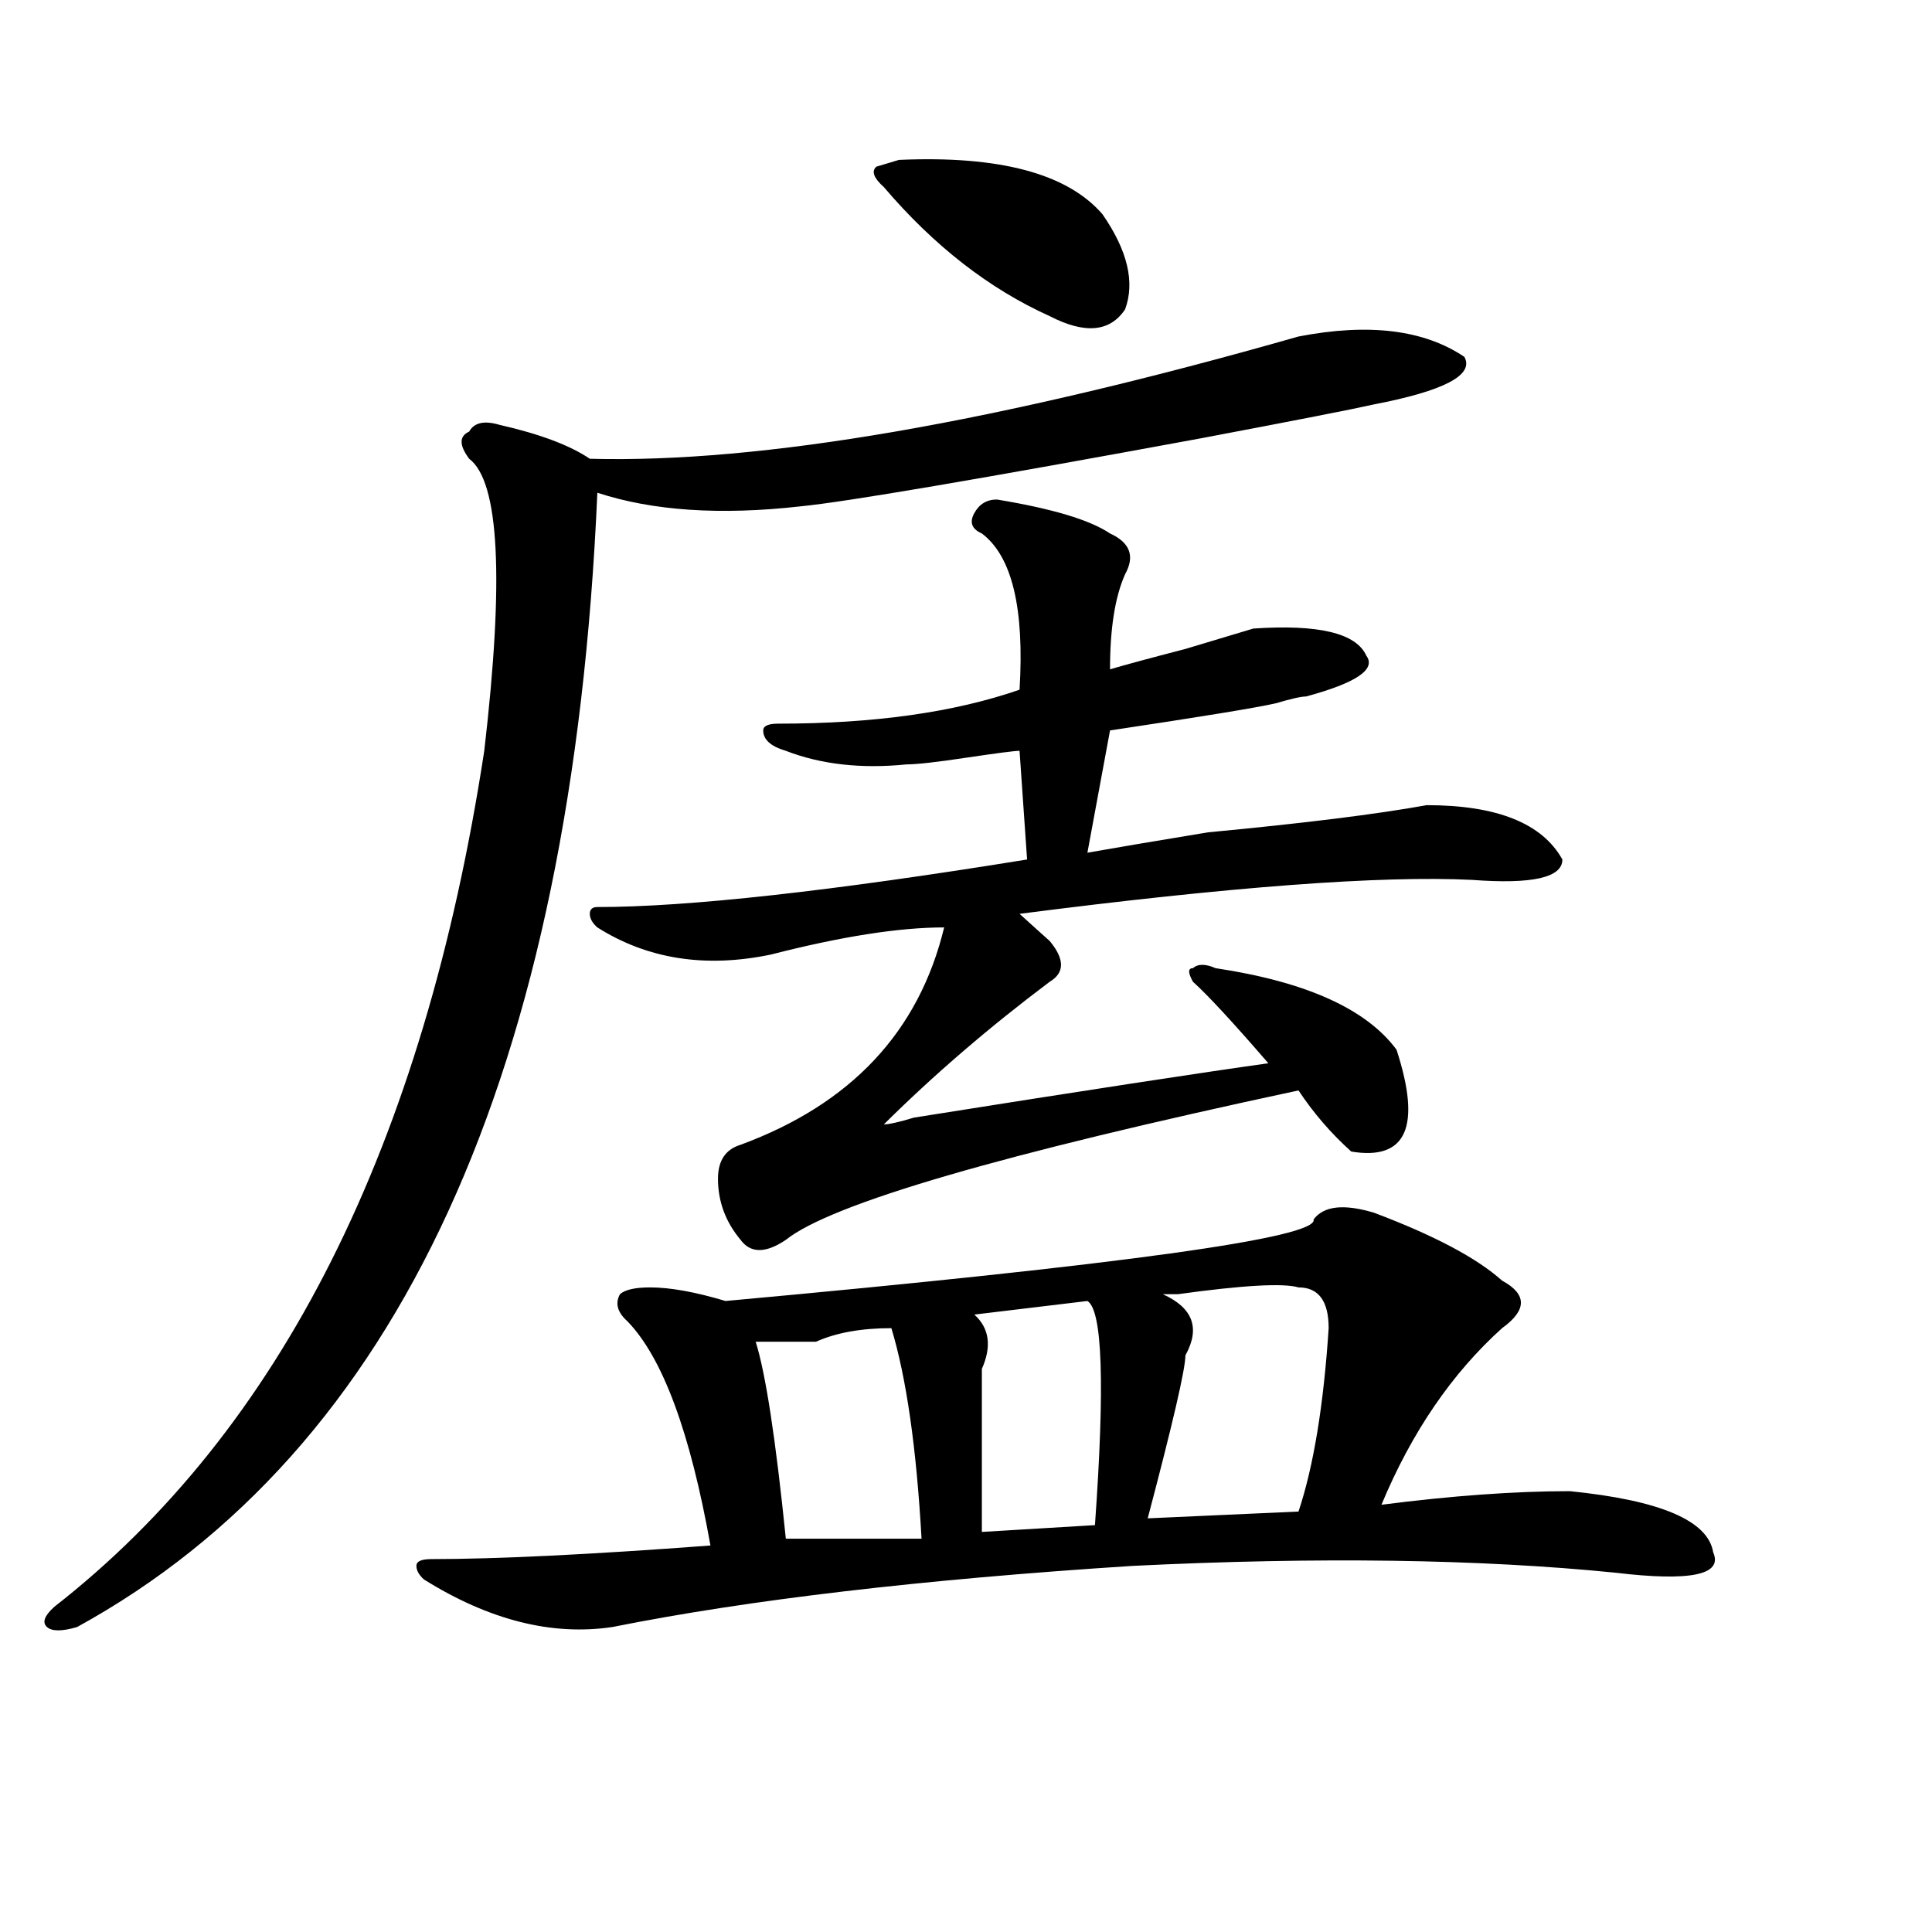 <?xml version="1.0" encoding="utf-8"?>
<!-- Generator: Adobe Illustrator 16.0.0, SVG Export Plug-In . SVG Version: 6.00 Build 0)  -->
<!DOCTYPE svg PUBLIC "-//W3C//DTD SVG 1.1//EN" "http://www.w3.org/Graphics/SVG/1.1/DTD/svg11.dtd">
<svg version="1.1" id="图层_1" xmlns="http://www.w3.org/2000/svg" xmlns:xlink="http://www.w3.org/1999/xlink" x="0px" y="0px"
	 width="1000px" height="1000px" viewBox="0 0 1000 1000" enable-background="new 0 0 1000 1000" xml:space="preserve">
<path d="M672.105,174.172c36.401-7.031,64.999-3.516,85.852,10.547c5.183,9.394-10.427,17.578-46.828,24.609
	c-10.427,2.362-40.364,8.24-89.754,17.578c-114.509,21.094-183.41,32.85-206.824,35.156c-41.646,4.725-76.767,2.362-105.363-7.031
	C296.14,555.068,206.386,750.734,39.926,842.141c-7.805,2.307-13.048,2.307-15.609,0c-2.622-2.362-1.341-5.878,3.902-10.547
	c117.07-91.406,191.215-239.063,222.434-442.969c10.366-89.044,7.805-139.416-7.805-151.172c-5.243-7.031-5.243-11.7,0-14.063
	c2.562-4.669,7.805-5.822,15.609-3.516c20.792,4.725,36.401,10.547,46.828,17.578C393.698,239.815,516.012,218.722,672.105,174.172z
	 M711.129,627.688c31.219,11.756,53.292,23.456,66.34,35.156c12.987,7.031,12.987,15.271,0,24.609
	c-26.036,23.456-46.828,53.943-62.438,91.406c36.401-4.669,68.901-7.031,97.559-7.031c46.828,4.725,71.522,15.271,74.145,31.641
	c5.183,11.7-11.707,15.216-50.73,10.547c-70.242-7.031-153.532-8.24-249.75-3.516c-109.266,7.031-199.02,17.578-269.262,31.641
	c-31.219,4.669-63.778-3.516-97.559-24.609c-2.622-2.362-3.902-4.725-3.902-7.031c0-2.362,2.562-3.516,7.805-3.516
	c33.78,0,81.949-2.362,144.387-7.031c-10.427-58.557-24.755-97.229-42.926-116.016c-5.243-4.669-6.524-9.338-3.902-14.063
	c2.562-2.307,7.805-3.516,15.609-3.516c10.366,0,23.414,2.362,39.023,7.031c205.483-18.731,306.944-32.794,304.383-42.188
	C685.093,624.172,695.52,623.019,711.129,627.688z M516.012,258.547c28.597,4.725,48.108,10.547,58.535,17.578
	c10.366,4.725,12.987,11.756,7.805,21.094c-5.243,11.756-7.805,28.125-7.805,49.219c7.805-2.307,20.792-5.822,39.023-10.547
	c15.609-4.669,27.316-8.185,35.121-10.547c33.78-2.307,53.292,2.362,58.535,14.063c5.183,7.031-5.243,14.063-31.219,21.094
	c-2.622,0-7.805,1.209-15.609,3.516c-10.427,2.362-39.023,7.031-85.852,14.063l-11.707,63.281
	c12.987-2.307,33.78-5.822,62.438-10.547c49.39-4.669,87.132-9.338,113.168-14.063c36.401,0,59.815,9.394,70.242,28.125
	c0,9.394-15.609,12.909-46.828,10.547c-46.828-2.307-124.875,3.516-234.141,17.578c7.805,7.031,12.987,11.756,15.609,14.063
	c7.805,9.394,7.805,16.425,0,21.094c-31.219,23.456-59.876,48.065-85.852,73.828c2.562,0,7.805-1.153,15.609-3.516
	c88.413-14.063,149.569-23.4,183.41-28.125c-18.231-21.094-31.219-35.156-39.023-42.188c-2.622-4.669-2.622-7.031,0-7.031
	c2.562-2.307,6.464-2.307,11.707,0c46.828,7.031,78.047,21.094,93.656,42.188c12.987,39.881,5.183,57.459-23.414,52.734
	c-10.427-9.338-19.512-19.885-27.316-31.641c-153.532,32.85-241.945,58.612-265.359,77.344c-10.427,7.031-18.231,7.031-23.414,0
	c-7.805-9.338-11.707-19.885-11.707-31.641c0-9.338,3.902-15.216,11.707-17.578c57.194-21.094,92.315-58.557,105.363-112.5
	c-23.414,0-53.353,4.725-89.754,14.063c-33.841,7.031-63.778,2.362-89.754-14.063c-2.622-2.307-3.902-4.669-3.902-7.031
	c0-2.307,1.28-3.516,3.902-3.516c46.828,0,120.973-8.185,222.434-24.609l-3.902-56.25c-2.622,0-11.707,1.209-27.316,3.516
	c-15.609,2.362-26.036,3.516-31.219,3.516c-23.414,2.362-44.267,0-62.438-7.031c-7.805-2.307-11.707-5.822-11.707-10.547
	c0-2.307,2.562-3.516,7.805-3.516c49.39,0,91.034-5.822,124.875-17.578c2.562-42.188-3.902-69.104-19.512-80.859
	c-5.243-2.307-6.524-5.822-3.902-10.547C506.866,260.909,510.769,258.547,516.012,258.547z M461.379,687.453
	c-15.609,0-28.657,2.362-39.023,7.031c-7.805,0-18.231,0-31.219,0c5.183,16.425,10.366,50.428,15.609,101.953h70.242
	C474.366,749.581,469.184,713.271,461.379,687.453z M465.281,82.766c52.011-2.307,87.132,7.031,105.363,28.125
	c12.987,18.787,16.89,35.156,11.707,49.219c-7.805,11.756-20.853,12.909-39.023,3.516c-31.219-14.063-59.876-36.31-85.852-66.797
	c-5.243-4.669-6.524-8.185-3.902-10.547L465.281,82.766z M562.84,673.391l-58.535,7.031c7.805,7.031,9.085,16.425,3.902,28.125
	c0,18.787,0,46.912,0,84.375l58.535-3.516C571.925,716.787,570.645,678.115,562.84,673.391z M672.105,666.359
	c-7.805-2.307-28.657-1.153-62.438,3.516c2.562,0,0,0-7.805,0c15.609,7.031,19.512,17.578,11.707,31.641
	c0,7.031-6.524,35.156-19.512,84.375l78.047-3.516c7.805-23.4,12.987-55.041,15.609-94.922
	C687.715,673.391,682.472,666.359,672.105,666.359z"/>
</svg>
